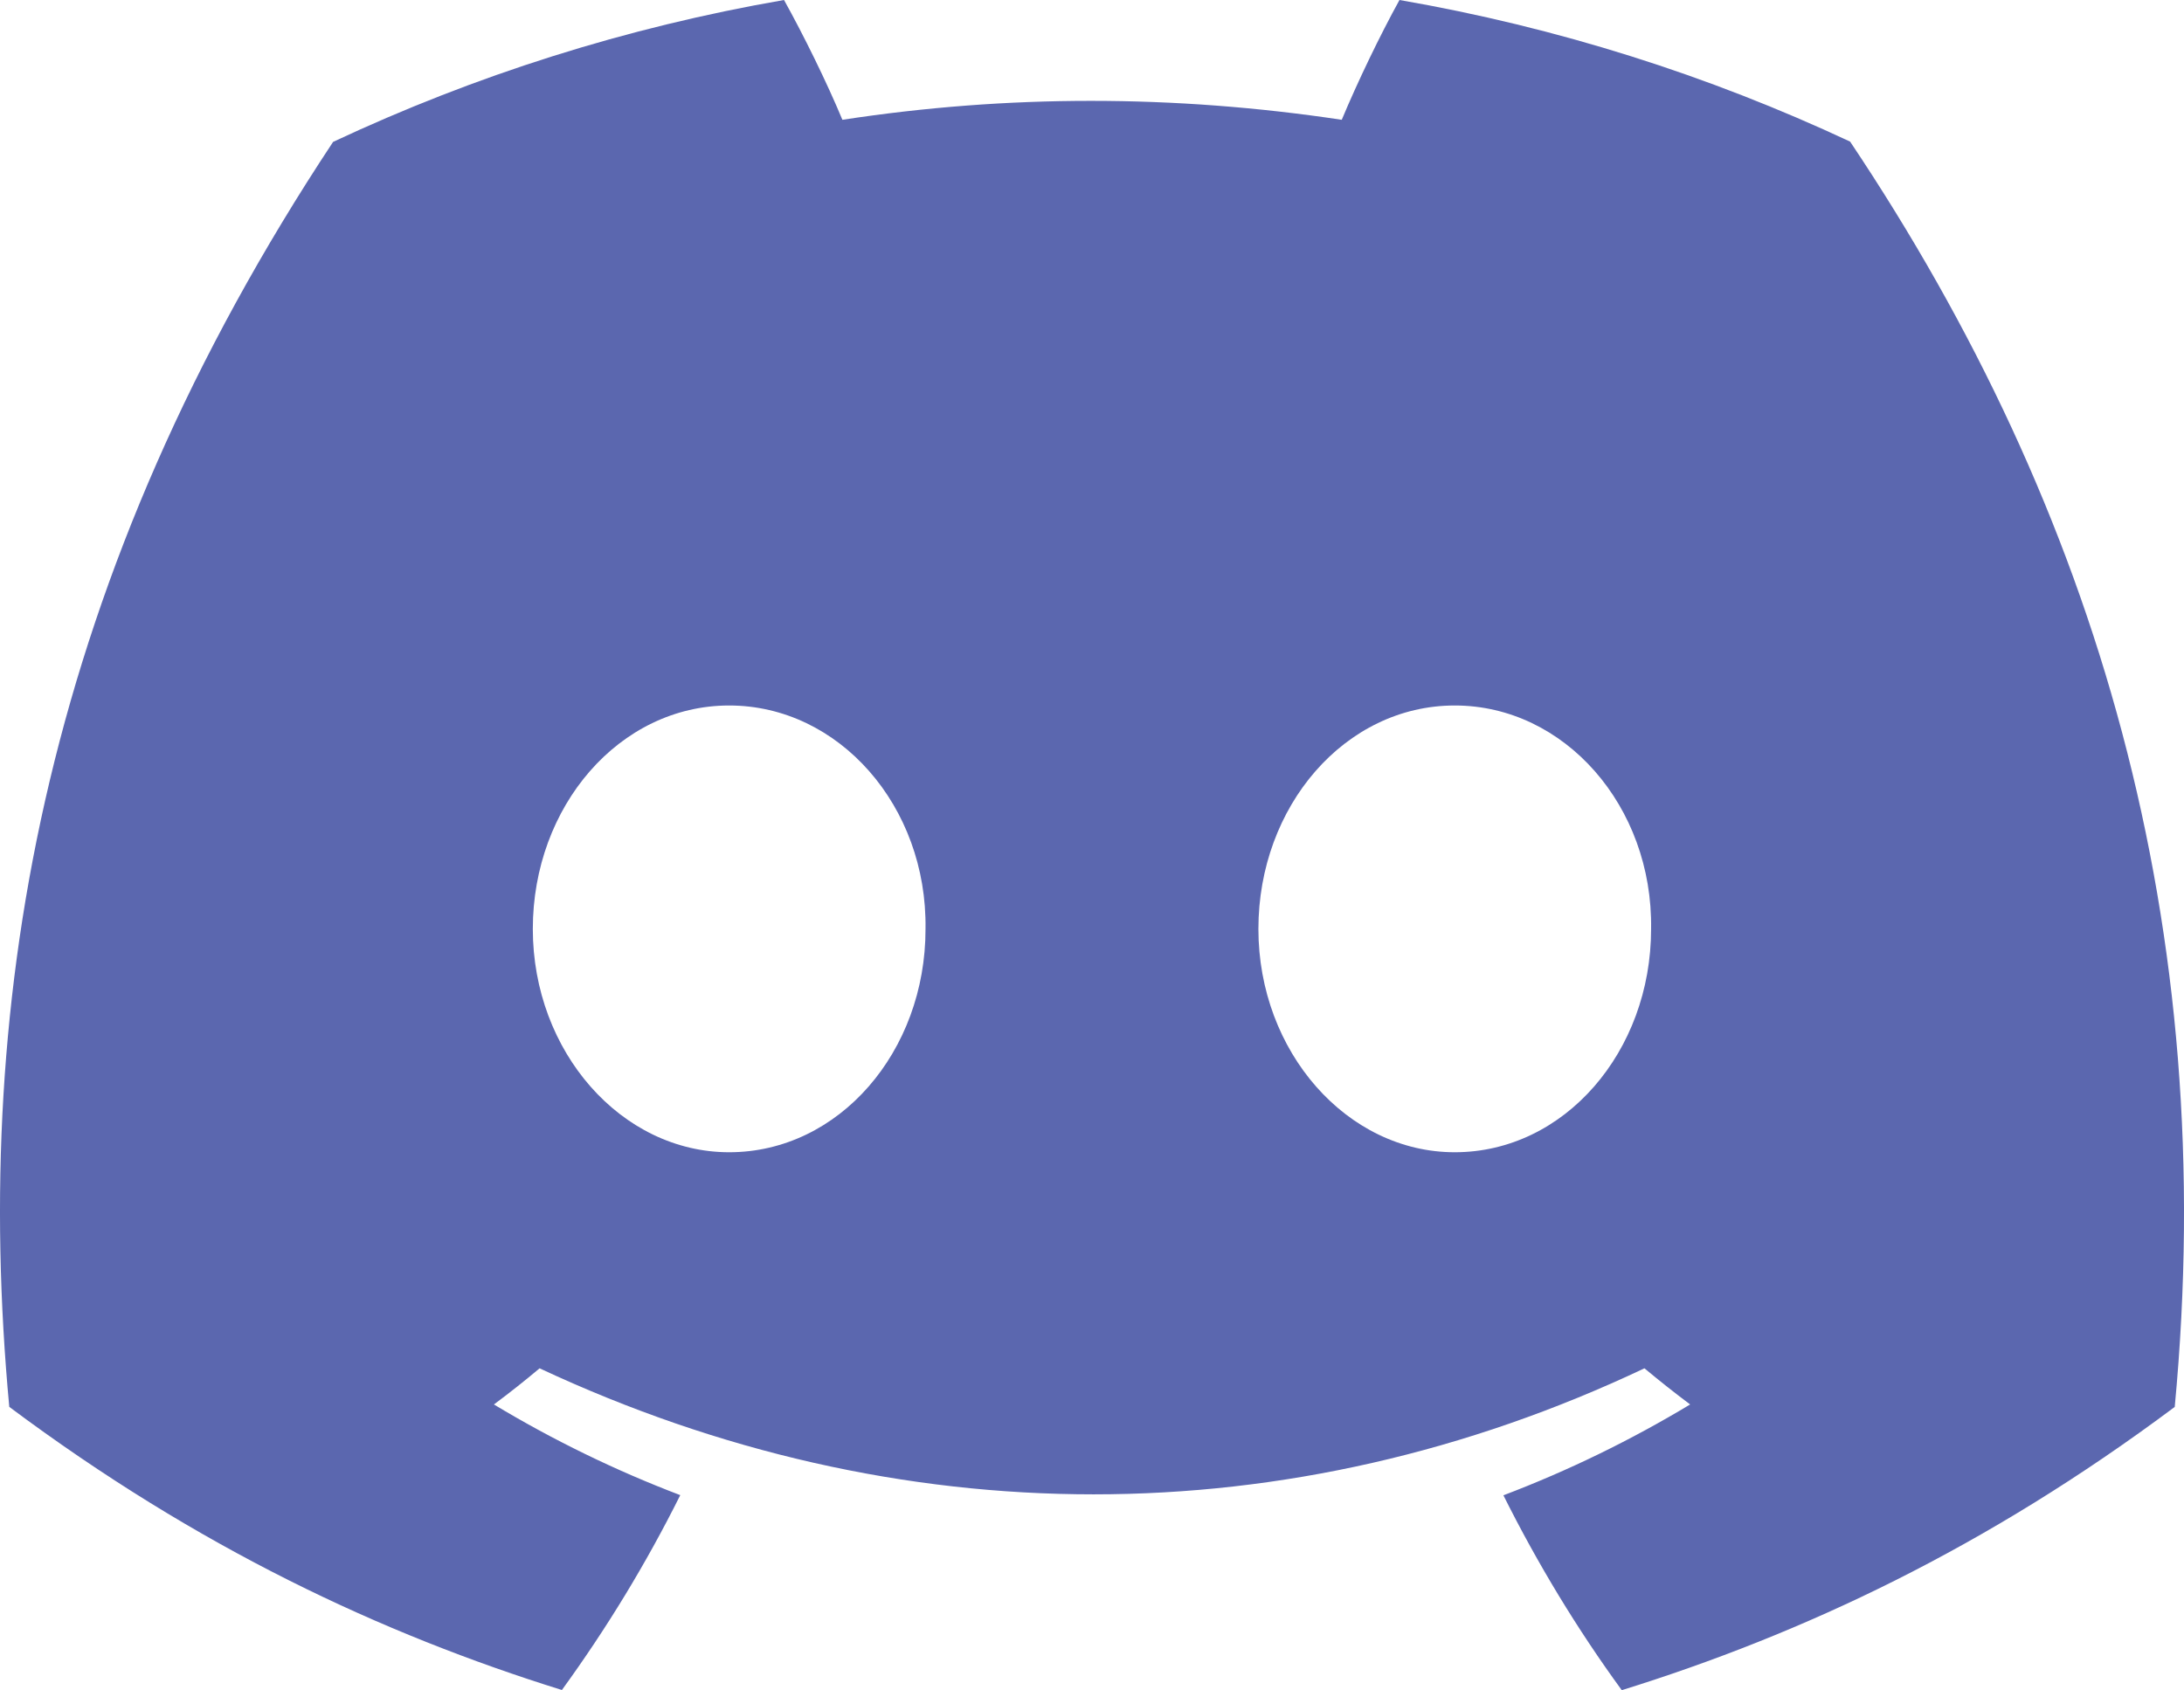 <?xml version="1.0" encoding="UTF-8"?>
<svg id="Social_Media" data-name="Social Media" xmlns="http://www.w3.org/2000/svg" viewBox="0 0 1024 792.67">
  <g id="discord">
    <path d="m867.41,66.39C801.13,35.38,730.25,12.83,656.17,0c-9.1,16.45-19.73,38.59-27.07,56.18-78.76-11.84-156.81-11.84-234.13,0-7.32-17.6-18.21-39.73-27.37-56.18-74.17,12.83-145.13,35.45-211.42,66.54C22.47,268.57-13.78,465.59,4.35,659.8c88.68,66.22,174.61,106.44,259.1,132.78,20.86-28.71,39.46-59.22,55.5-91.39-30.53-11.61-59.77-25.91-87.38-42.53,7.32-5.43,14.49-11.11,21.42-16.95,168.5,78.81,351.55,78.81,518.03,0,7.01,5.84,14.18,11.52,21.42,16.95-27.7,16.69-57.02,31.01-87.55,42.61,16.03,32.08,34.56,62.68,55.5,91.39,84.56-26.32,170.58-66.54,259.26-132.84,21.26-225.14-36.32-420.35-152.22-593.43h-.02Zm-525.53,473.99c-50.58,0-92.06-47.22-92.06-104.72s40.6-104.8,92.06-104.8,92.94,47.22,92.06,104.8c.09,57.5-40.58,104.72-92.06,104.72Zm340.2,0c-50.58,0-92.06-47.22-92.06-104.72s40.58-104.8,92.06-104.8,92.94,47.22,92.06,104.8c0,57.5-40.6,104.72-92.06,104.72Z" style="fill: #5b67af; stroke-width: 0px;"/>
  </g>
</svg>